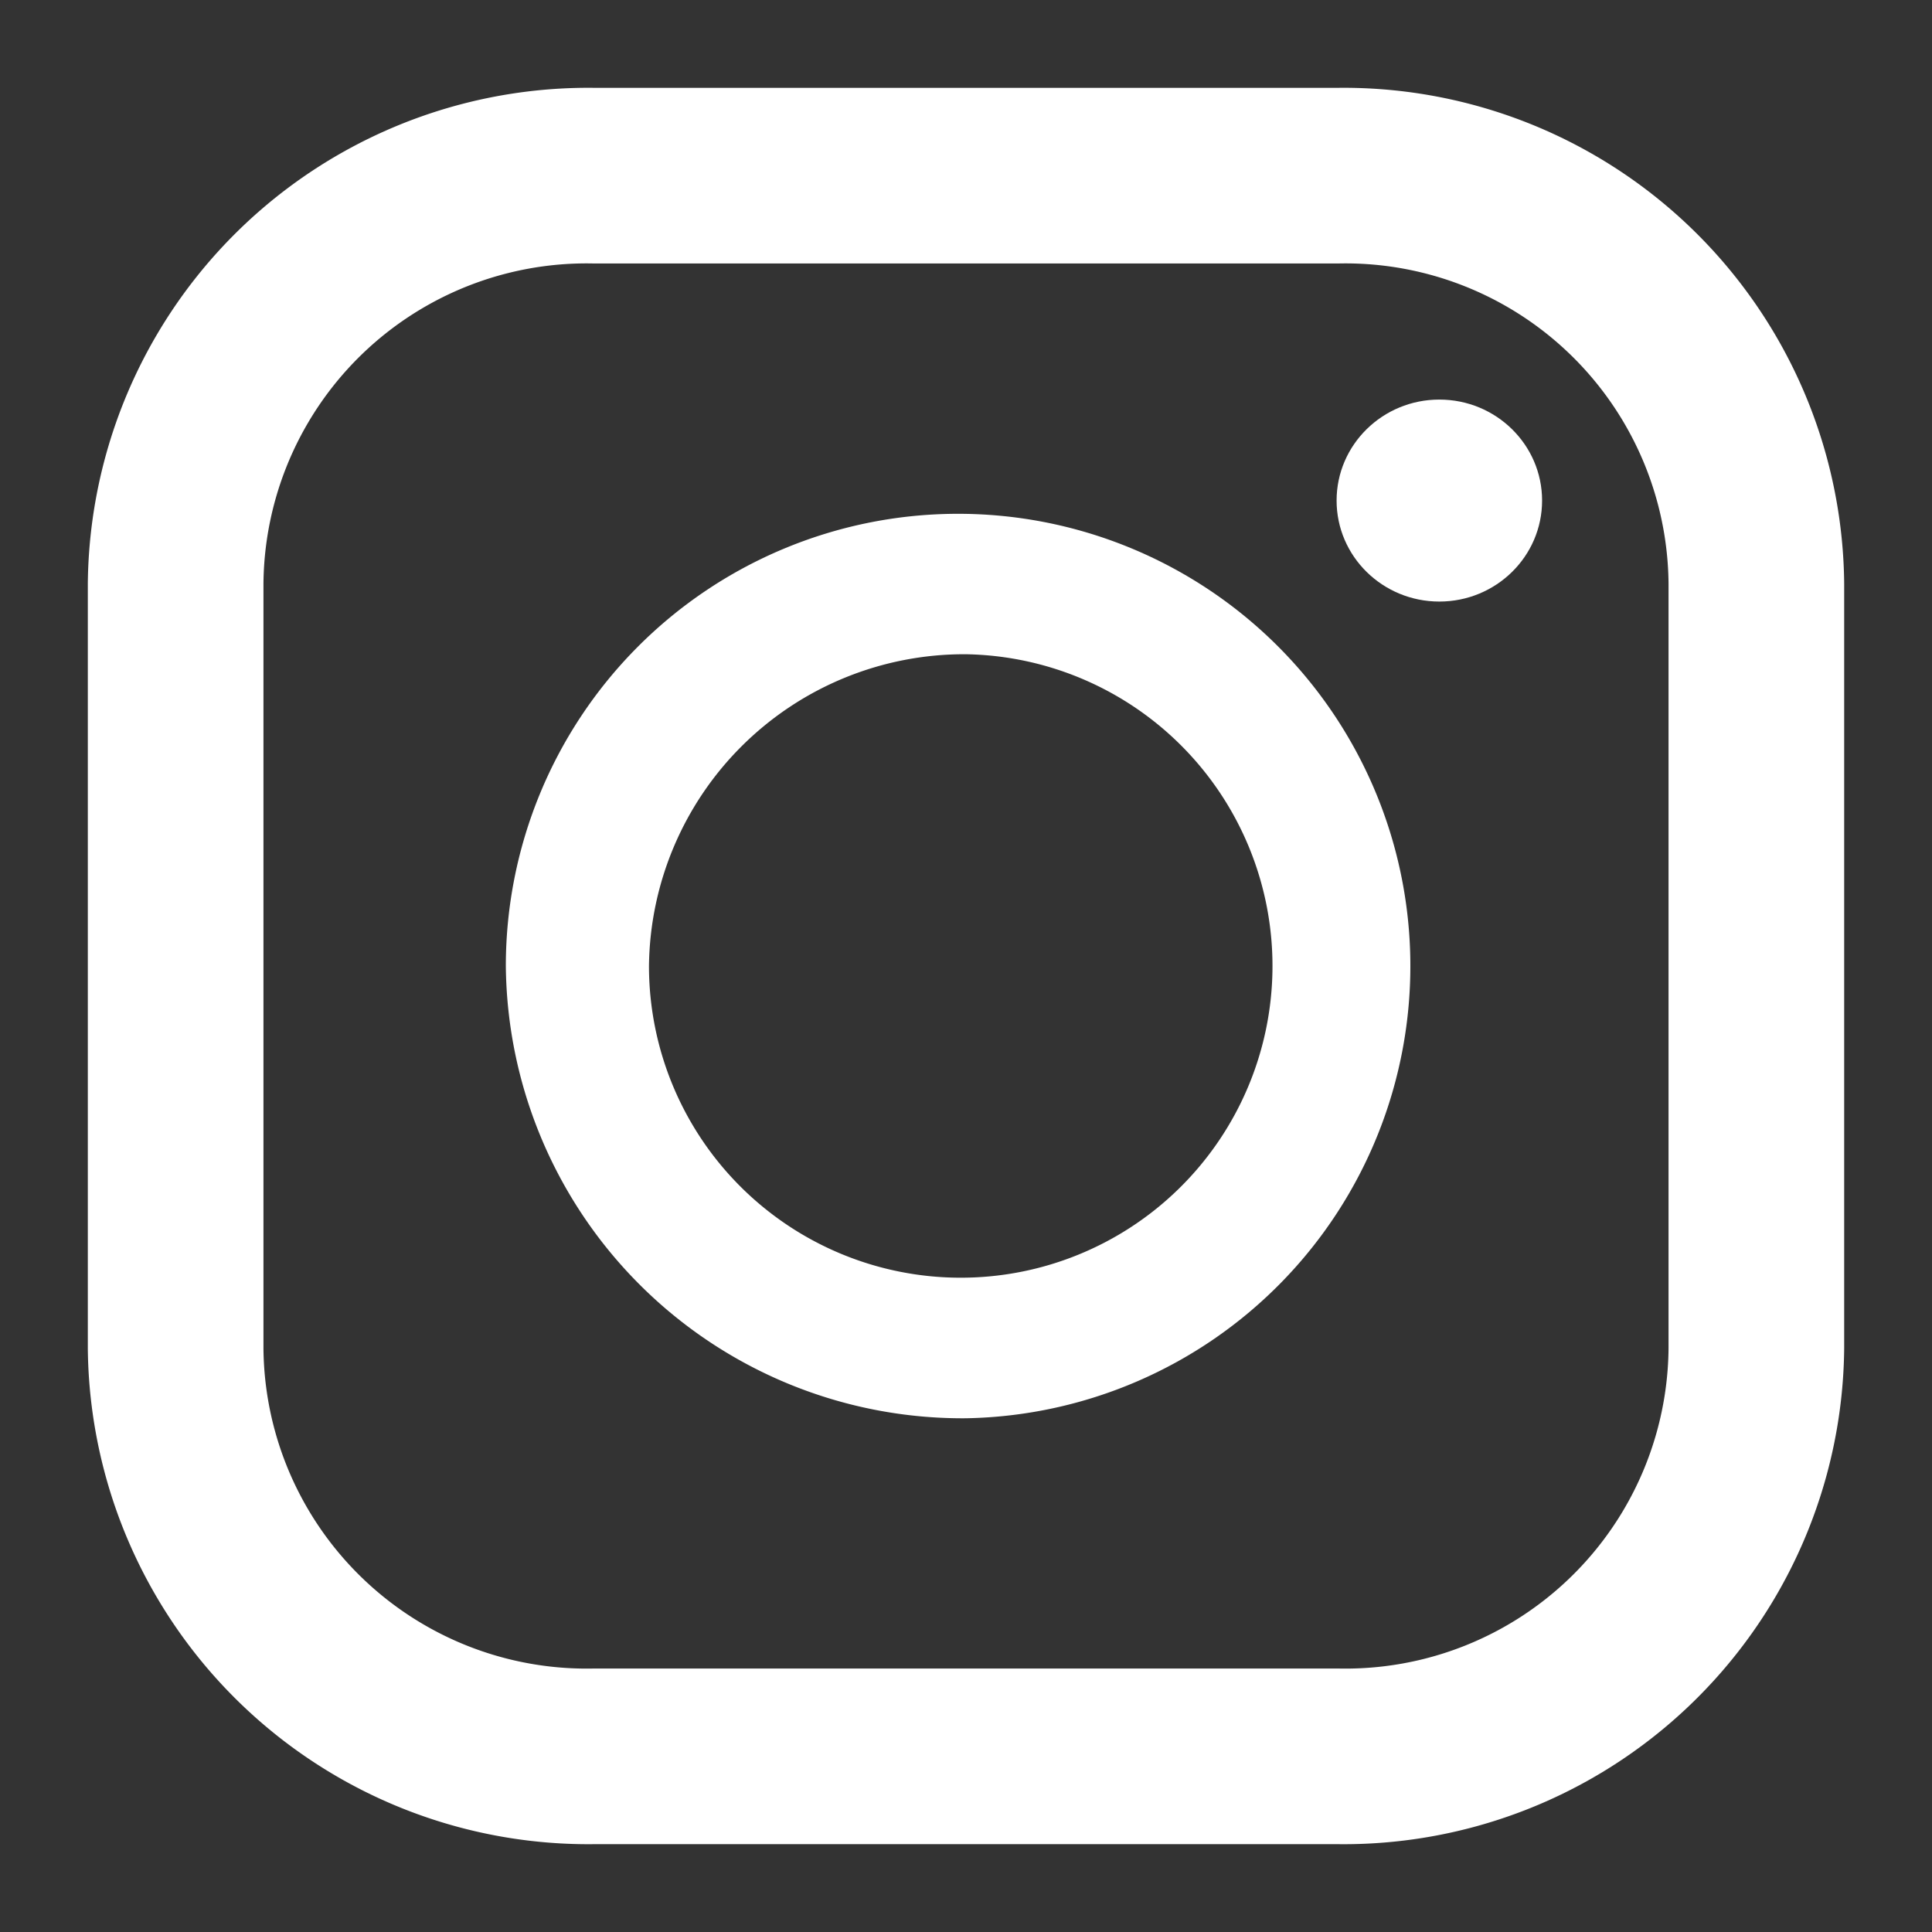 <svg id="レイヤー_1" data-name="レイヤー 1" xmlns="http://www.w3.org/2000/svg" viewBox="0 0 22 22"><rect x="0" y="0" width="22" height="22" fill="#333333" stroke="none"/><defs><style>.cls-1{fill:#fff;}</style></defs><path class="cls-1" d="M15.25,1H6.75A5.7,5.7,0,0,0,1,6.65v8.7A5.7,5.7,0,0,0,6.75,21h8.5A5.7,5.7,0,0,0,21,15.35V6.65A5.7,5.7,0,0,0,15.25,1ZM3,6.65A3.68,3.68,0,0,1,6.75,3h8.5A3.68,3.68,0,0,1,19,6.65v8.7A3.68,3.68,0,0,1,15.25,19H6.75A3.68,3.68,0,0,1,3,15.35Z"/><path class="cls-1" d="M11,16.15A5.15,5.15,0,1,0,5.76,11,5.2,5.2,0,0,0,11,16.15Zm0-8.7A3.55,3.55,0,1,1,7.39,11,3.59,3.59,0,0,1,11,7.45Z"/><ellipse class="cls-1" cx="16.39" cy="5.7" rx="1.17" ry="1.15"/></svg>